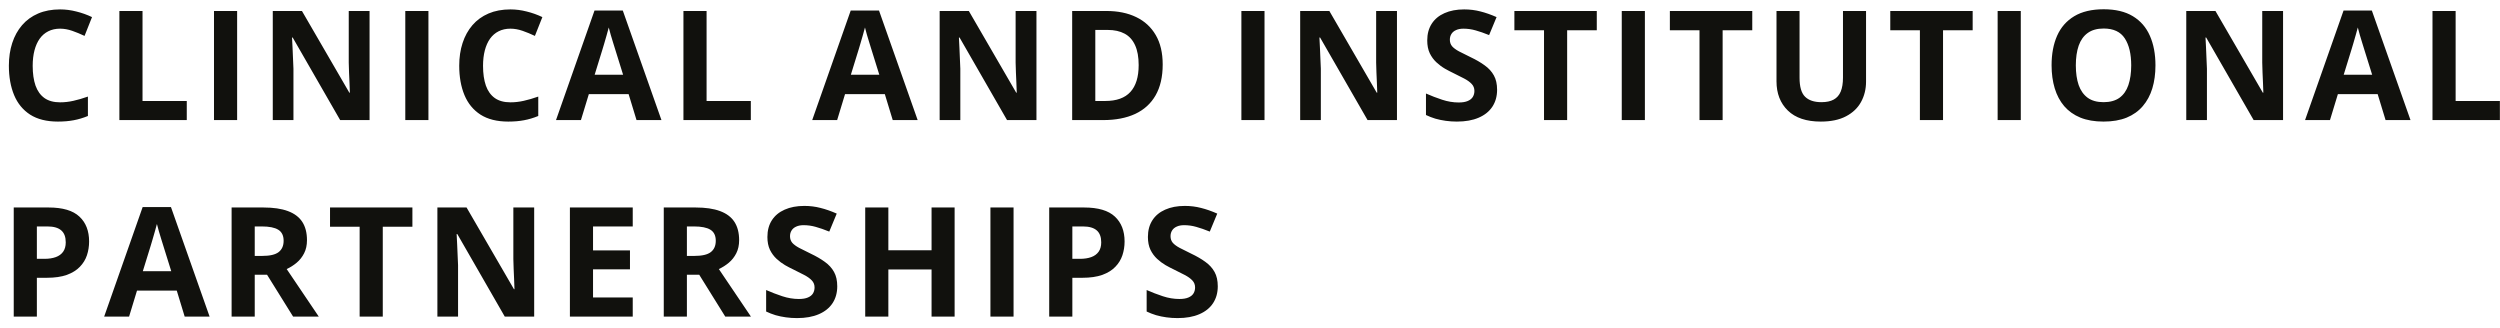 <svg width="229" height="30" viewBox="0 0 229 30" fill="none" xmlns="http://www.w3.org/2000/svg">
<path d="M5.503 2.626C5.097 2.626 4.737 2.706 4.423 2.865C4.113 3.02 3.851 3.246 3.637 3.542C3.427 3.838 3.268 4.196 3.158 4.615C3.049 5.035 2.994 5.506 2.994 6.03C2.994 6.737 3.081 7.34 3.254 7.842C3.432 8.339 3.705 8.719 4.074 8.983C4.443 9.243 4.92 9.373 5.503 9.373C5.909 9.373 6.314 9.327 6.72 9.236C7.13 9.145 7.574 9.015 8.053 8.847V10.624C7.611 10.806 7.175 10.936 6.747 11.014C6.319 11.096 5.838 11.137 5.305 11.137C4.275 11.137 3.427 10.925 2.762 10.501C2.101 10.073 1.611 9.476 1.292 8.71C0.973 7.94 0.813 7.042 0.813 6.017C0.813 5.26 0.916 4.567 1.121 3.938C1.326 3.31 1.627 2.765 2.023 2.305C2.42 1.844 2.91 1.489 3.493 1.238C4.077 0.988 4.746 0.862 5.503 0.862C6 0.862 6.496 0.926 6.993 1.054C7.494 1.177 7.973 1.348 8.429 1.566L7.745 3.289C7.371 3.111 6.995 2.956 6.617 2.824C6.239 2.692 5.868 2.626 5.503 2.626ZM10.935 11V1.006H13.055V9.25H17.108V11H10.935ZM19.602 11V1.006H21.721V11H19.602ZM33.852 11H31.159L26.811 3.439H26.75C26.768 3.754 26.784 4.071 26.798 4.39C26.811 4.709 26.825 5.028 26.839 5.347C26.852 5.661 26.866 5.978 26.88 6.297V11H24.986V1.006H27.659L32 8.491H32.048C32.039 8.181 32.027 7.874 32.014 7.568C32 7.263 31.986 6.958 31.973 6.652C31.963 6.347 31.954 6.042 31.945 5.736V1.006H33.852V11ZM37.125 11V1.006H39.244V11H37.125ZM46.755 2.626C46.349 2.626 45.989 2.706 45.675 2.865C45.365 3.02 45.103 3.246 44.889 3.542C44.679 3.838 44.52 4.196 44.41 4.615C44.301 5.035 44.246 5.506 44.246 6.03C44.246 6.737 44.333 7.34 44.506 7.842C44.684 8.339 44.957 8.719 45.326 8.983C45.695 9.243 46.172 9.373 46.755 9.373C47.16 9.373 47.566 9.327 47.972 9.236C48.382 9.145 48.826 9.015 49.305 8.847V10.624C48.863 10.806 48.427 10.936 47.999 11.014C47.571 11.096 47.09 11.137 46.557 11.137C45.527 11.137 44.679 10.925 44.014 10.501C43.353 10.073 42.863 9.476 42.544 8.71C42.225 7.94 42.065 7.042 42.065 6.017C42.065 5.26 42.168 4.567 42.373 3.938C42.578 3.31 42.879 2.765 43.275 2.305C43.672 1.844 44.162 1.489 44.745 1.238C45.328 0.988 45.998 0.862 46.755 0.862C47.252 0.862 47.748 0.926 48.245 1.054C48.746 1.177 49.225 1.348 49.681 1.566L48.997 3.289C48.623 3.111 48.247 2.956 47.869 2.824C47.491 2.692 47.12 2.626 46.755 2.626ZM58.306 11L57.581 8.621H53.938L53.213 11H50.93L54.457 0.965H57.048L60.589 11H58.306ZM57.075 6.844L56.351 4.52C56.305 4.365 56.243 4.166 56.166 3.925C56.093 3.679 56.018 3.43 55.94 3.18C55.867 2.924 55.808 2.703 55.763 2.517C55.717 2.703 55.653 2.936 55.571 3.214C55.494 3.487 55.419 3.747 55.346 3.993C55.273 4.239 55.22 4.415 55.188 4.52L54.471 6.844H57.075ZM62.603 11V1.006H64.723V9.25H68.776V11H62.603ZM81.774 11L81.05 8.621H77.406L76.682 11H74.398L77.926 0.965H80.517L84.058 11H81.774ZM80.544 6.844L79.819 4.52C79.774 4.365 79.712 4.166 79.635 3.925C79.562 3.679 79.487 3.43 79.409 3.18C79.336 2.924 79.277 2.703 79.231 2.517C79.186 2.703 79.122 2.936 79.04 3.214C78.963 3.487 78.887 3.747 78.814 3.993C78.742 4.239 78.689 4.415 78.657 4.52L77.939 6.844H80.544ZM94.939 11H92.245L87.897 3.439H87.836C87.854 3.754 87.87 4.071 87.884 4.39C87.897 4.709 87.911 5.028 87.925 5.347C87.939 5.661 87.952 5.978 87.966 6.297V11H86.072V1.006H88.745L93.086 8.491H93.134C93.125 8.181 93.113 7.874 93.1 7.568C93.086 7.263 93.072 6.958 93.059 6.652C93.049 6.347 93.04 6.042 93.031 5.736V1.006H94.939V11ZM106.503 5.907C106.503 7.033 106.286 7.974 105.854 8.73C105.425 9.482 104.803 10.05 103.987 10.433C103.172 10.811 102.189 11 101.041 11H98.211V1.006H101.349C102.397 1.006 103.306 1.193 104.076 1.566C104.846 1.936 105.443 2.485 105.867 3.214C106.291 3.938 106.503 4.836 106.503 5.907ZM104.302 5.962C104.302 5.224 104.192 4.618 103.974 4.144C103.759 3.665 103.44 3.312 103.017 3.084C102.597 2.856 102.078 2.742 101.458 2.742H100.33V9.25H101.239C102.274 9.25 103.042 8.974 103.543 8.423C104.049 7.871 104.302 7.051 104.302 5.962ZM113.711 11V1.006H115.83V11H113.711ZM127.962 11H125.269L120.921 3.439H120.859C120.878 3.754 120.894 4.071 120.907 4.39C120.921 4.709 120.935 5.028 120.948 5.347C120.962 5.661 120.976 5.978 120.989 6.297V11H119.096V1.006H121.769L126.109 8.491H126.157C126.148 8.181 126.137 7.874 126.123 7.568C126.109 7.263 126.096 6.958 126.082 6.652C126.073 6.347 126.064 6.042 126.055 5.736V1.006H127.962V11ZM137.134 8.225C137.134 8.817 136.99 9.332 136.703 9.77C136.416 10.207 135.997 10.544 135.445 10.781C134.898 11.018 134.233 11.137 133.449 11.137C133.103 11.137 132.763 11.114 132.431 11.068C132.103 11.023 131.786 10.957 131.48 10.87C131.18 10.779 130.893 10.667 130.619 10.535V8.566C131.093 8.776 131.585 8.965 132.096 9.134C132.606 9.302 133.112 9.387 133.613 9.387C133.96 9.387 134.238 9.341 134.447 9.25C134.661 9.159 134.816 9.034 134.912 8.874C135.008 8.715 135.056 8.532 135.056 8.327C135.056 8.076 134.971 7.862 134.803 7.685C134.634 7.507 134.402 7.34 134.105 7.186C133.814 7.031 133.483 6.864 133.114 6.687C132.882 6.577 132.629 6.445 132.355 6.29C132.082 6.131 131.822 5.937 131.576 5.709C131.33 5.481 131.127 5.205 130.968 4.882C130.813 4.554 130.735 4.162 130.735 3.706C130.735 3.109 130.872 2.599 131.146 2.175C131.419 1.751 131.809 1.427 132.314 1.204C132.825 0.976 133.426 0.862 134.119 0.862C134.639 0.862 135.133 0.924 135.603 1.047C136.076 1.165 136.571 1.339 137.086 1.566L136.402 3.214C135.942 3.027 135.53 2.883 135.165 2.783C134.8 2.678 134.429 2.626 134.051 2.626C133.786 2.626 133.561 2.669 133.374 2.756C133.187 2.838 133.046 2.956 132.95 3.111C132.854 3.262 132.807 3.437 132.807 3.638C132.807 3.875 132.875 4.075 133.012 4.239C133.153 4.399 133.363 4.554 133.641 4.704C133.923 4.854 134.274 5.03 134.693 5.23C135.204 5.472 135.639 5.725 135.999 5.989C136.364 6.249 136.644 6.557 136.84 6.912C137.036 7.263 137.134 7.701 137.134 8.225ZM143.551 11H141.432V2.77H138.718V1.006H146.265V2.77H143.551V11ZM148.553 11V1.006H150.672V11H148.553ZM157.793 11H155.674V2.77H152.96V1.006H160.507V2.77H157.793V11ZM170.93 1.006V7.473C170.93 8.161 170.777 8.783 170.472 9.339C170.171 9.89 169.713 10.328 169.098 10.651C168.487 10.975 167.717 11.137 166.787 11.137C165.465 11.137 164.458 10.8 163.766 10.125C163.073 9.451 162.727 8.557 162.727 7.445V1.006H164.839V7.124C164.839 7.949 165.007 8.528 165.345 8.86C165.682 9.193 166.181 9.359 166.842 9.359C167.307 9.359 167.683 9.28 167.97 9.12C168.261 8.961 168.476 8.715 168.612 8.382C168.749 8.049 168.817 7.625 168.817 7.11V1.006H170.93ZM177.982 11H175.863V2.77H173.149V1.006H180.696V2.77H177.982V11ZM182.984 11V1.006H185.104V11H182.984ZM197.44 5.989C197.44 6.759 197.345 7.461 197.153 8.095C196.962 8.724 196.67 9.266 196.278 9.722C195.891 10.177 195.399 10.528 194.802 10.774C194.205 11.016 193.498 11.137 192.683 11.137C191.867 11.137 191.16 11.016 190.563 10.774C189.966 10.528 189.472 10.177 189.08 9.722C188.693 9.266 188.403 8.721 188.212 8.088C188.021 7.454 187.925 6.75 187.925 5.976C187.925 4.941 188.093 4.041 188.431 3.275C188.772 2.505 189.297 1.908 190.003 1.484C190.709 1.061 191.607 0.849 192.696 0.849C193.781 0.849 194.672 1.061 195.369 1.484C196.071 1.908 196.59 2.505 196.928 3.275C197.27 4.046 197.44 4.95 197.44 5.989ZM190.146 5.989C190.146 6.687 190.233 7.288 190.406 7.794C190.584 8.295 190.86 8.683 191.233 8.956C191.607 9.225 192.09 9.359 192.683 9.359C193.284 9.359 193.772 9.225 194.146 8.956C194.519 8.683 194.79 8.295 194.959 7.794C195.132 7.288 195.219 6.687 195.219 5.989C195.219 4.941 195.023 4.116 194.631 3.515C194.239 2.913 193.594 2.612 192.696 2.612C192.099 2.612 191.612 2.749 191.233 3.022C190.86 3.291 190.584 3.679 190.406 4.185C190.233 4.686 190.146 5.287 190.146 5.989ZM209.128 11H206.435L202.087 3.439H202.025C202.044 3.754 202.06 4.071 202.073 4.39C202.087 4.709 202.101 5.028 202.114 5.347C202.128 5.661 202.142 5.978 202.155 6.297V11H200.262V1.006H202.935L207.275 8.491H207.323C207.314 8.181 207.303 7.874 207.289 7.568C207.275 7.263 207.262 6.958 207.248 6.652C207.239 6.347 207.23 6.042 207.221 5.736V1.006H209.128V11ZM218.519 11L217.794 8.621H214.15L213.426 11H211.143L214.67 0.965H217.261L220.802 11H218.519ZM217.288 6.844L216.563 4.52C216.518 4.365 216.456 4.166 216.379 3.925C216.306 3.679 216.231 3.43 216.153 3.18C216.08 2.924 216.021 2.703 215.976 2.517C215.93 2.703 215.866 2.936 215.784 3.214C215.707 3.487 215.632 3.747 215.559 3.993C215.486 4.239 215.433 4.415 215.401 4.52L214.684 6.844H217.288ZM222.816 11V1.006H224.936V9.25H228.989V11H222.816ZM4.45 19.006C5.74 19.006 6.681 19.284 7.273 19.84C7.866 20.391 8.162 21.152 8.162 22.123C8.162 22.561 8.096 22.98 7.964 23.381C7.832 23.777 7.615 24.131 7.314 24.44C7.018 24.75 6.622 24.996 6.125 25.179C5.628 25.356 5.015 25.445 4.286 25.445H3.377V29H1.258V19.006H4.45ZM4.341 20.742H3.377V23.709H4.074C4.471 23.709 4.815 23.657 5.106 23.552C5.398 23.447 5.624 23.283 5.783 23.06C5.943 22.836 6.022 22.549 6.022 22.198C6.022 21.706 5.886 21.341 5.612 21.105C5.339 20.863 4.915 20.742 4.341 20.742ZM16.917 29L16.192 26.621H12.549L11.824 29H9.541L13.068 18.965H15.659L19.2 29H16.917ZM15.687 24.844L14.962 22.52C14.916 22.365 14.855 22.166 14.777 21.925C14.704 21.679 14.629 21.43 14.552 21.18C14.479 20.924 14.42 20.703 14.374 20.517C14.329 20.703 14.265 20.936 14.183 21.214C14.105 21.487 14.03 21.747 13.957 21.993C13.884 22.239 13.832 22.415 13.8 22.52L13.082 24.844H15.687ZM24.127 19.006C25.034 19.006 25.781 19.115 26.369 19.334C26.962 19.553 27.401 19.883 27.689 20.325C27.976 20.767 28.119 21.326 28.119 22C28.119 22.456 28.033 22.855 27.859 23.196C27.686 23.538 27.458 23.828 27.176 24.064C26.893 24.301 26.588 24.495 26.26 24.645L29.199 29H26.848L24.462 25.165H23.334V29H21.215V19.006H24.127ZM23.977 20.742H23.334V23.442H24.018C24.719 23.442 25.221 23.326 25.521 23.094C25.827 22.857 25.98 22.51 25.98 22.055C25.98 21.581 25.815 21.244 25.487 21.043C25.164 20.842 24.66 20.742 23.977 20.742ZM35.062 29H32.943V20.77H30.23V19.006H37.776V20.77H35.062V29ZM48.931 29H46.237L41.89 21.439H41.828C41.846 21.754 41.862 22.071 41.876 22.39C41.89 22.709 41.903 23.028 41.917 23.347C41.931 23.661 41.944 23.978 41.958 24.297V29H40.065V19.006H42.737L47.078 26.491H47.126C47.117 26.181 47.105 25.874 47.092 25.568C47.078 25.263 47.065 24.958 47.051 24.652C47.042 24.347 47.033 24.042 47.023 23.736V19.006H48.931V29ZM57.959 29H52.203V19.006H57.959V20.742H54.322V22.936H57.706V24.673H54.322V27.25H57.959V29ZM63.713 19.006C64.62 19.006 65.367 19.115 65.955 19.334C66.547 19.553 66.987 19.883 67.274 20.325C67.561 20.767 67.705 21.326 67.705 22C67.705 22.456 67.618 22.855 67.445 23.196C67.272 23.538 67.044 23.828 66.762 24.064C66.479 24.301 66.174 24.495 65.846 24.645L68.785 29H66.434L64.048 25.165H62.92V29H60.801V19.006H63.713ZM63.562 20.742H62.92V23.442H63.603C64.305 23.442 64.807 23.326 65.107 23.094C65.413 22.857 65.565 22.51 65.565 22.055C65.565 21.581 65.401 21.244 65.073 21.043C64.75 20.842 64.246 20.742 63.562 20.742ZM76.692 26.225C76.692 26.817 76.549 27.332 76.262 27.77C75.975 28.207 75.555 28.544 75.004 28.781C74.457 29.018 73.792 29.137 73.008 29.137C72.662 29.137 72.322 29.114 71.989 29.068C71.661 29.023 71.344 28.957 71.039 28.87C70.738 28.779 70.451 28.667 70.178 28.535V26.566C70.652 26.776 71.144 26.965 71.654 27.134C72.165 27.302 72.671 27.387 73.172 27.387C73.518 27.387 73.796 27.341 74.006 27.25C74.22 27.159 74.375 27.034 74.471 26.874C74.566 26.715 74.614 26.532 74.614 26.327C74.614 26.076 74.53 25.862 74.361 25.685C74.193 25.507 73.96 25.34 73.664 25.186C73.372 25.031 73.042 24.864 72.673 24.686C72.44 24.577 72.188 24.445 71.914 24.29C71.641 24.131 71.381 23.937 71.135 23.709C70.889 23.481 70.686 23.205 70.526 22.882C70.371 22.554 70.294 22.162 70.294 21.706C70.294 21.109 70.431 20.599 70.704 20.175C70.978 19.751 71.367 19.427 71.873 19.204C72.383 18.976 72.985 18.862 73.678 18.862C74.197 18.862 74.692 18.924 75.161 19.047C75.635 19.165 76.13 19.338 76.644 19.566L75.961 21.214C75.501 21.027 75.088 20.884 74.724 20.783C74.359 20.678 73.988 20.626 73.609 20.626C73.345 20.626 73.12 20.669 72.933 20.756C72.746 20.838 72.605 20.956 72.509 21.111C72.413 21.262 72.365 21.437 72.365 21.638C72.365 21.875 72.434 22.075 72.57 22.239C72.712 22.399 72.921 22.554 73.199 22.704C73.482 22.855 73.833 23.03 74.252 23.23C74.762 23.472 75.198 23.725 75.558 23.989C75.922 24.249 76.203 24.557 76.398 24.912C76.594 25.263 76.692 25.701 76.692 26.225ZM87.443 29H85.331V24.686H81.373V29H79.254V19.006H81.373V22.923H85.331V19.006H87.443V29ZM90.723 29V19.006H92.842V29H90.723ZM99.3 19.006C100.59 19.006 101.531 19.284 102.123 19.84C102.715 20.391 103.012 21.152 103.012 22.123C103.012 22.561 102.946 22.98 102.813 23.381C102.681 23.777 102.465 24.131 102.164 24.44C101.868 24.75 101.471 24.996 100.975 25.179C100.478 25.356 99.865 25.445 99.136 25.445H98.227V29H96.107V19.006H99.3ZM99.19 20.742H98.227V23.709H98.924C99.32 23.709 99.664 23.657 99.956 23.552C100.248 23.447 100.473 23.283 100.633 23.06C100.792 22.836 100.872 22.549 100.872 22.198C100.872 21.706 100.735 21.341 100.462 21.105C100.188 20.863 99.765 20.742 99.19 20.742ZM111.548 26.225C111.548 26.817 111.404 27.332 111.117 27.77C110.83 28.207 110.411 28.544 109.859 28.781C109.312 29.018 108.647 29.137 107.863 29.137C107.517 29.137 107.177 29.114 106.845 29.068C106.517 29.023 106.2 28.957 105.895 28.87C105.594 28.779 105.307 28.667 105.033 28.535V26.566C105.507 26.776 105.999 26.965 106.51 27.134C107.02 27.302 107.526 27.387 108.027 27.387C108.374 27.387 108.652 27.341 108.861 27.25C109.076 27.159 109.23 27.034 109.326 26.874C109.422 26.715 109.47 26.532 109.47 26.327C109.47 26.076 109.385 25.862 109.217 25.685C109.048 25.507 108.816 25.34 108.52 25.186C108.228 25.031 107.897 24.864 107.528 24.686C107.296 24.577 107.043 24.445 106.77 24.29C106.496 24.131 106.236 23.937 105.99 23.709C105.744 23.481 105.541 23.205 105.382 22.882C105.227 22.554 105.149 22.162 105.149 21.706C105.149 21.109 105.286 20.599 105.56 20.175C105.833 19.751 106.223 19.427 106.729 19.204C107.239 18.976 107.84 18.862 108.533 18.862C109.053 18.862 109.547 18.924 110.017 19.047C110.491 19.165 110.985 19.338 111.5 19.566L110.816 21.214C110.356 21.027 109.944 20.884 109.579 20.783C109.215 20.678 108.843 20.626 108.465 20.626C108.201 20.626 107.975 20.669 107.788 20.756C107.601 20.838 107.46 20.956 107.364 21.111C107.269 21.262 107.221 21.437 107.221 21.638C107.221 21.875 107.289 22.075 107.426 22.239C107.567 22.399 107.777 22.554 108.055 22.704C108.337 22.855 108.688 23.03 109.107 23.23C109.618 23.472 110.053 23.725 110.413 23.989C110.778 24.249 111.058 24.557 111.254 24.912C111.45 25.263 111.548 25.701 111.548 26.225Z" fill="#11110D"/>
</svg>
